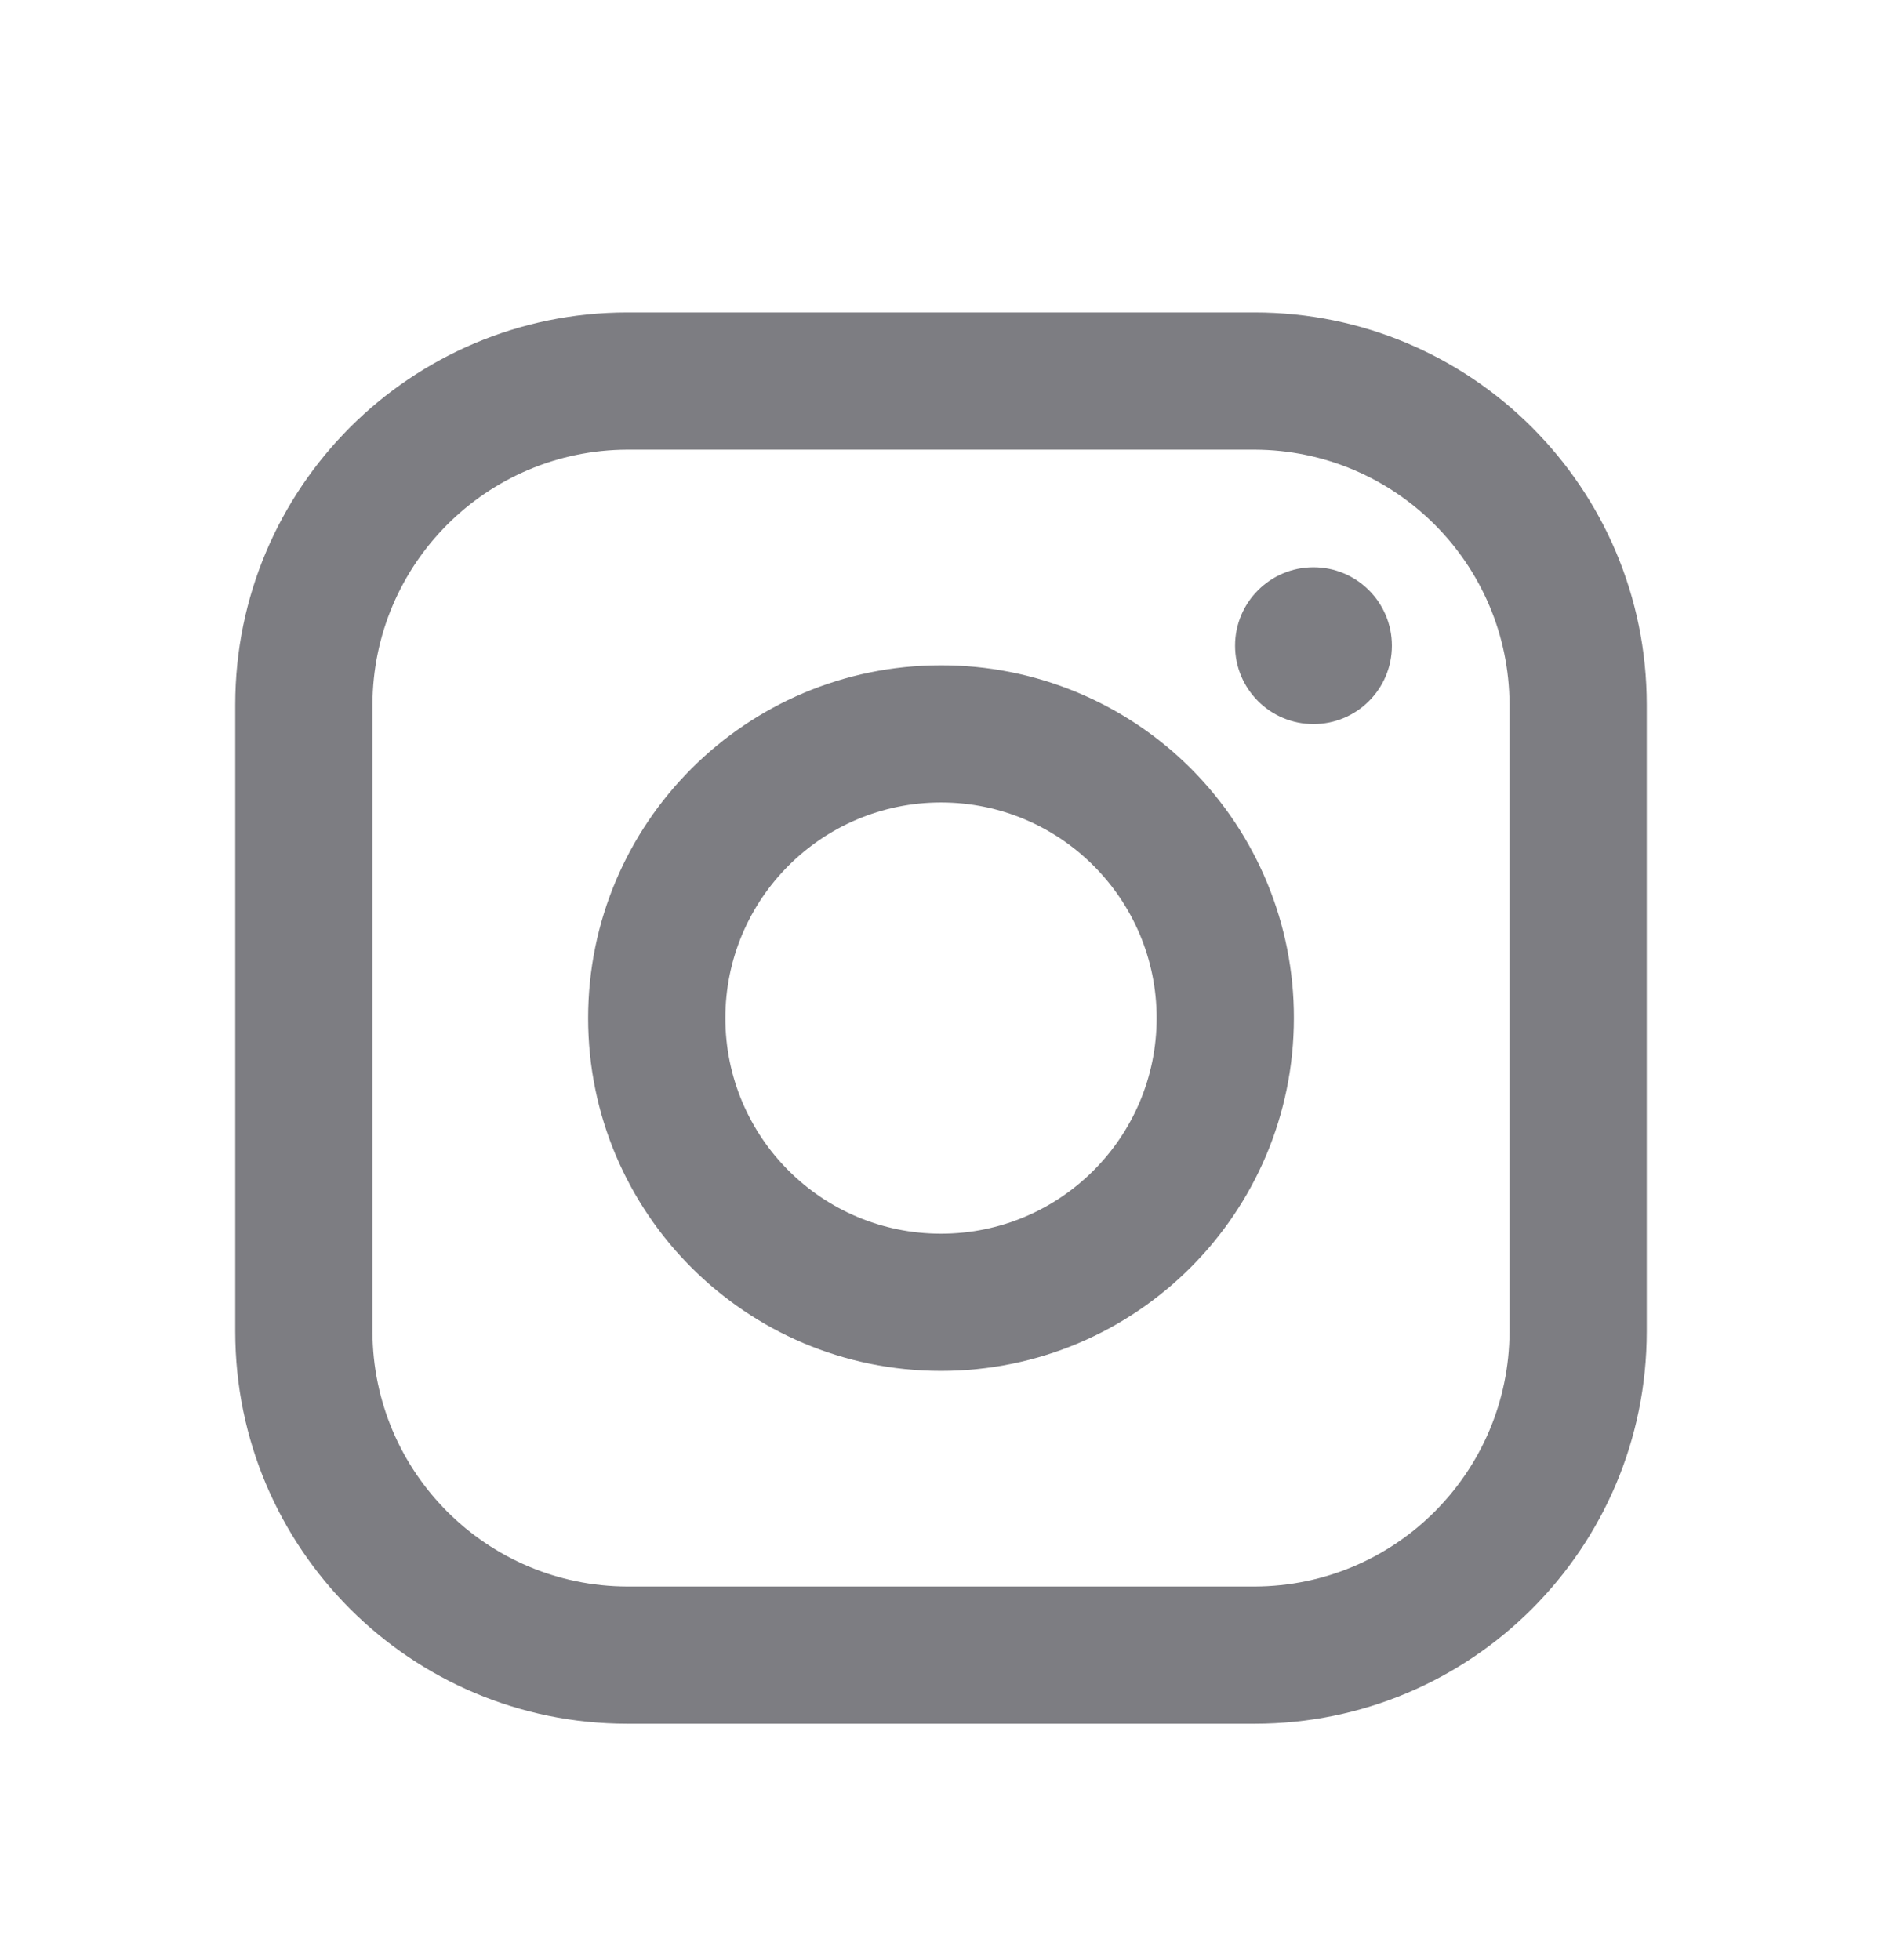 <svg width="24" height="25" viewBox="0 0 24 25" fill="none" xmlns="http://www.w3.org/2000/svg">
<path fill-rule="evenodd" clip-rule="evenodd" d="M16 3.985H8C5.239 3.985 3 6.224 3 8.985V16.985C3 19.747 5.239 21.985 8 21.985H16C18.761 21.985 21 19.747 21 16.985V8.985C21 6.224 18.761 3.985 16 3.985ZM19.25 16.985C19.244 18.778 17.793 20.23 16 20.235H8C6.207 20.23 4.755 18.778 4.75 16.985V8.985C4.755 7.193 6.207 5.741 8 5.735H16C17.793 5.741 19.244 7.193 19.25 8.985V16.985ZM16.75 9.235C17.302 9.235 17.75 8.788 17.75 8.235C17.75 7.683 17.302 7.235 16.75 7.235C16.198 7.235 15.75 7.683 15.75 8.235C15.75 8.788 16.198 9.235 16.75 9.235ZM12 8.485C9.515 8.485 7.5 10.5 7.5 12.985C7.5 15.471 9.515 17.485 12 17.485C14.485 17.485 16.5 15.471 16.5 12.985C16.503 11.791 16.029 10.645 15.185 9.8C14.34 8.956 13.194 8.483 12 8.485ZM9.25 12.985C9.25 14.504 10.481 15.735 12 15.735C13.519 15.735 14.75 14.504 14.75 12.985C14.75 11.467 13.519 10.235 12 10.235C10.481 10.235 9.25 11.467 9.25 12.985Z" fill="#7D7D82"/>
</svg>
